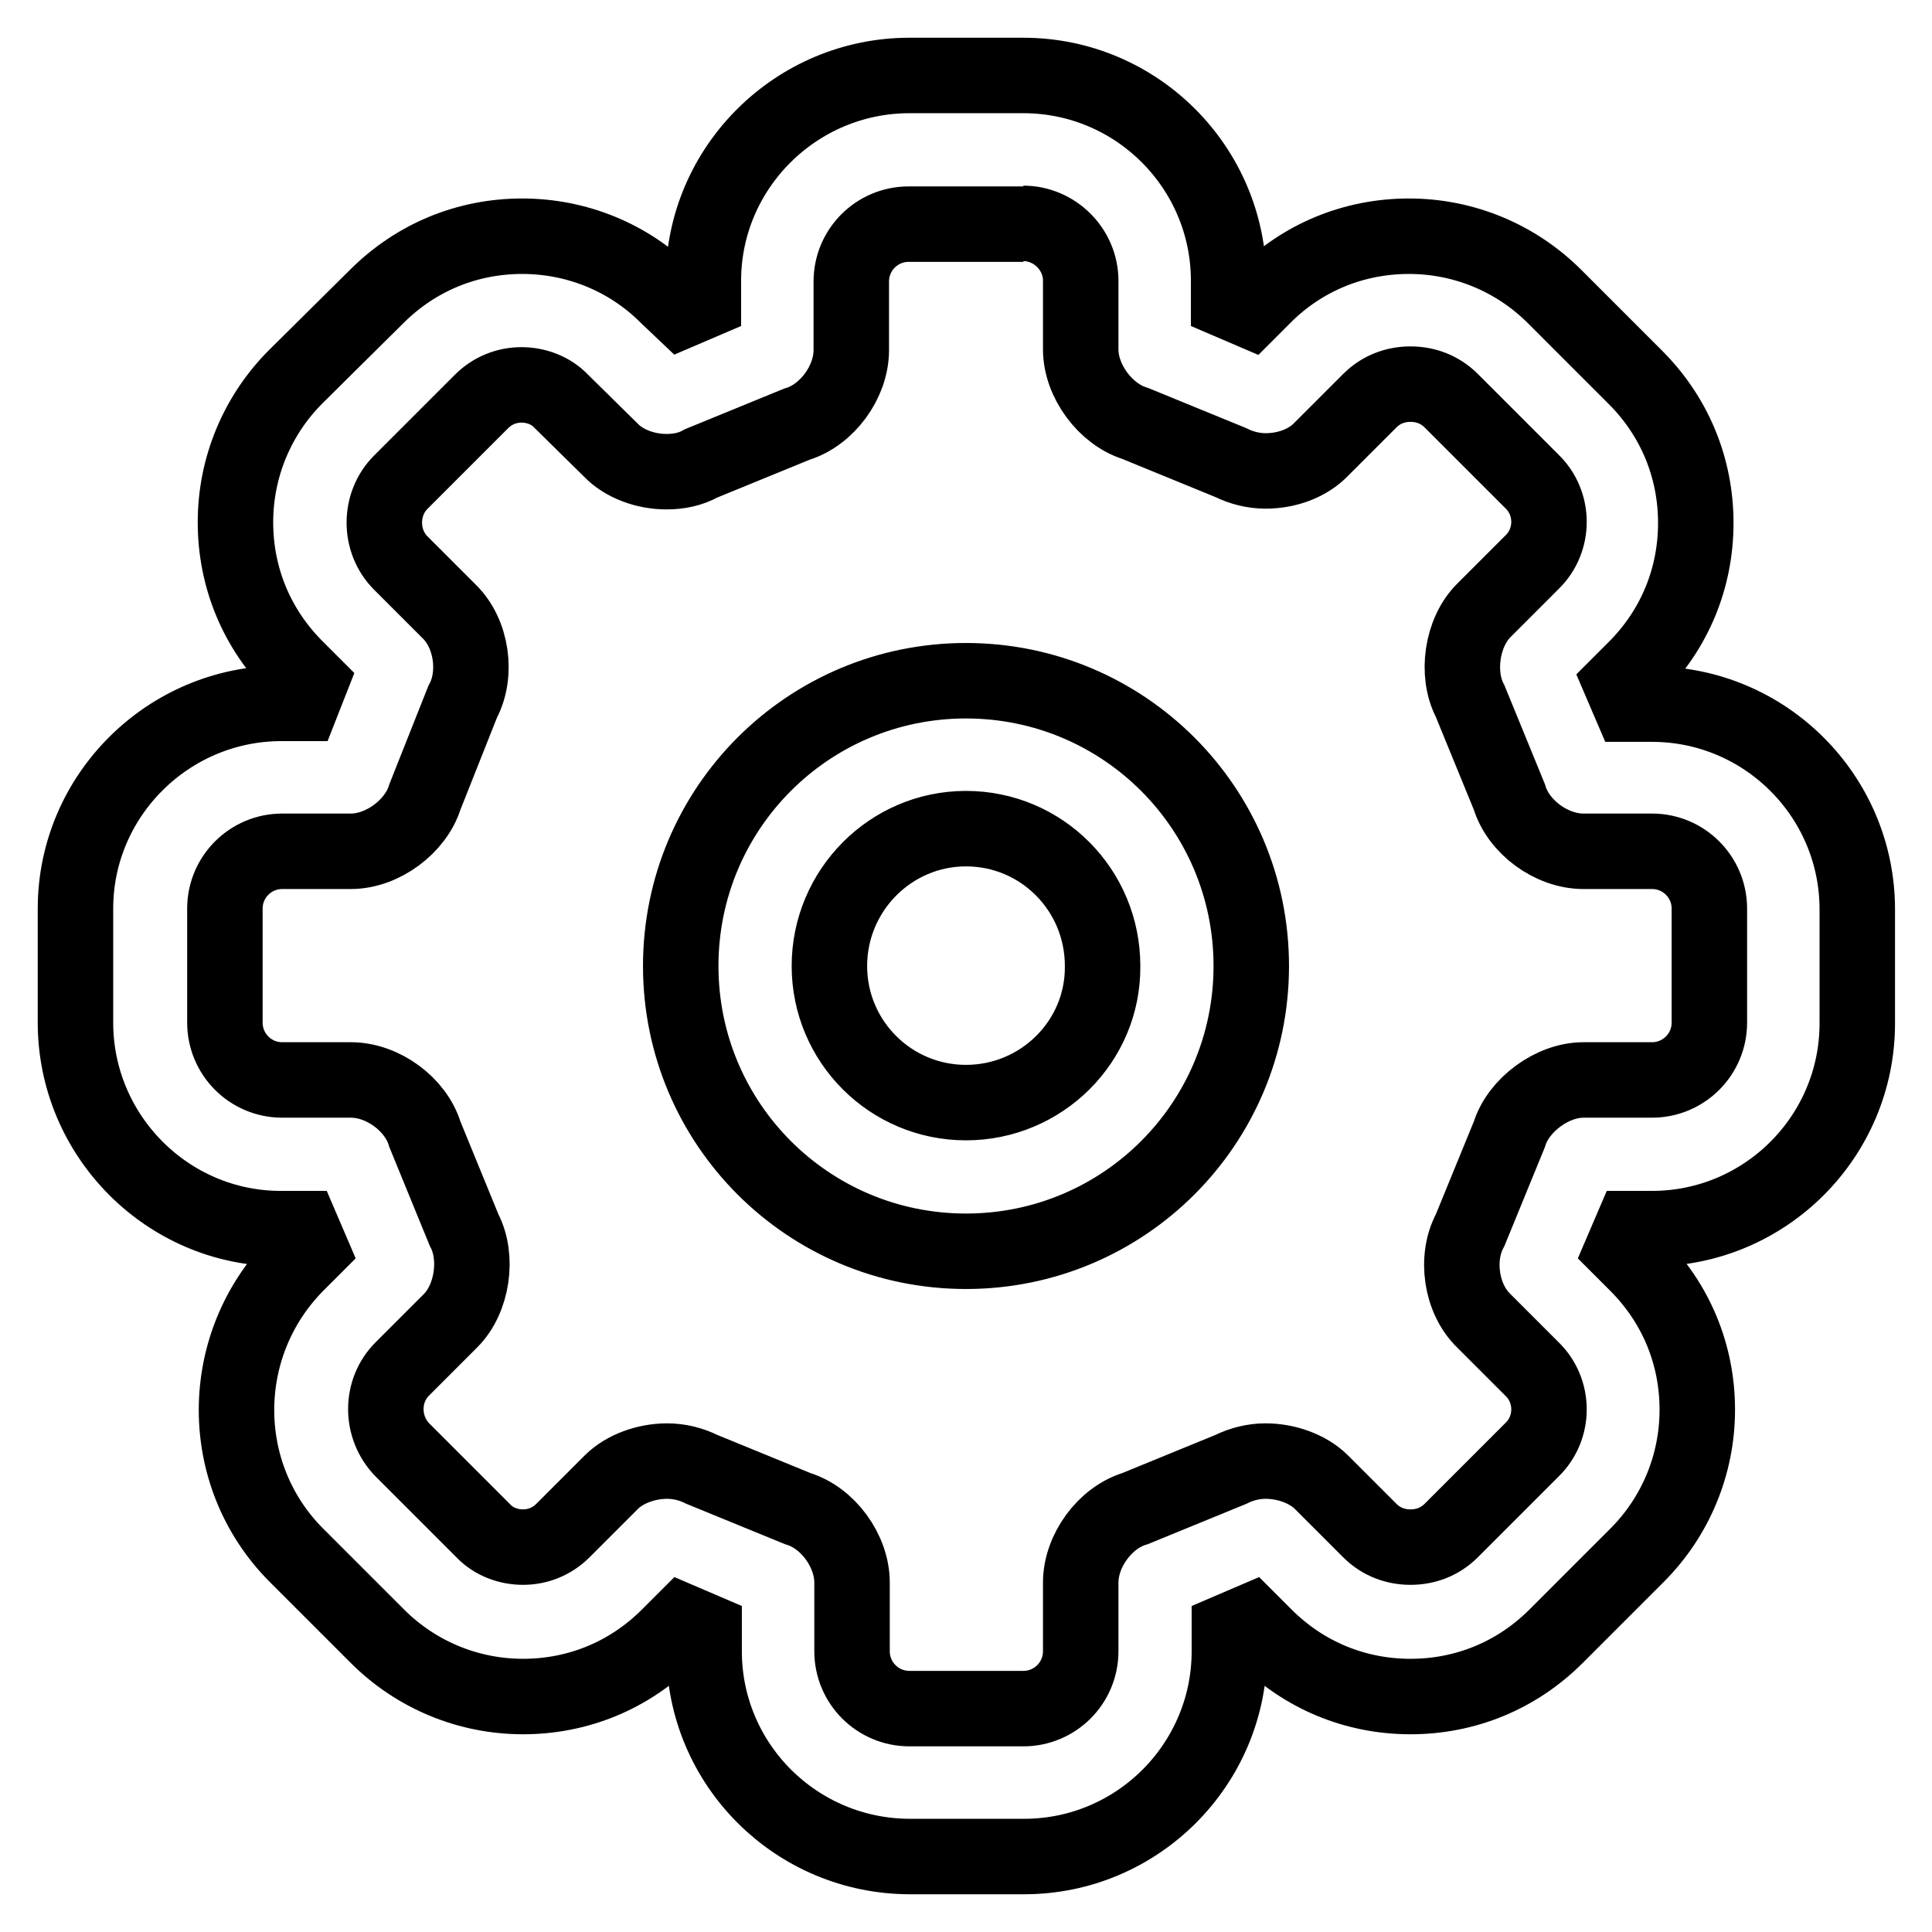 <?xml version="1.0" encoding="utf-8"?>
<!-- Svg Vector Icons : http://www.onlinewebfonts.com/icon -->
<!DOCTYPE svg PUBLIC "-//W3C//DTD SVG 1.1//EN" "http://www.w3.org/Graphics/SVG/1.1/DTD/svg11.dtd">
<svg version="1.1" xmlns="http://www.w3.org/2000/svg" xmlns:xlink="http://www.w3.org/1999/xlink" x="0px" y="0px" viewBox="0 0 256 256" enable-background="new 0 0 256 256" xml:space="preserve">
<g> <path stroke-width="10" fill-opacity="0" stroke="#000000"  d="M135.6,29.6c4.1,0,7.6,3.4,7.6,7.6v9.1c0,4.2,3.3,8.6,7.2,9.8l12.7,5.2c1.4,0.7,3,1.1,4.6,1.1 c2.8,0,5.6-1,7.4-2.9l6.4-6.4c1.5-1.5,3.4-2.2,5.4-2.2s3.9,0.7,5.4,2.2l10.7,10.7c3,2.9,3,7.8,0,10.7l-6.4,6.4 c-2.9,2.9-3.7,8.4-1.8,12l5.2,12.7c1.2,4,5.6,7.2,9.8,7.2h9.1c4.2,0,7.6,3.4,7.6,7.6v15.1c0,4.2-3.4,7.6-7.6,7.6h-9.1 c-4.1,0-8.6,3.3-9.8,7.2l-5.2,12.7c-2,3.7-1.2,9.1,1.8,12l6.4,6.4c3,2.9,3,7.8,0,10.7l-10.7,10.7c-1.5,1.5-3.4,2.2-5.4,2.2 s-3.9-0.7-5.4-2.2l-6.4-6.4c-1.8-1.8-4.7-2.8-7.4-2.8c-1.6,0-3.2,0.4-4.6,1.1l-12.7,5.2c-4,1.2-7.2,5.6-7.2,9.8v9.1 c0,4.2-3.4,7.6-7.6,7.6h-15.1c-4.2,0-7.6-3.4-7.6-7.6v-9.1c0-4.2-3.2-8.6-7.2-9.8L93,194.7c-1.4-0.7-3-1.1-4.6-1.1 c-2.7,0-5.6,1-7.4,2.8l-6.4,6.4c-1.5,1.5-3.4,2.2-5.3,2.2c-1.9,0-3.9-0.7-5.3-2.2l-10.7-10.7c-2.9-3-2.9-7.8,0-10.7l6.4-6.4 c2.9-2.9,3.7-8.4,1.8-12l-5.2-12.7c-1.2-4-5.6-7.2-9.8-7.2h-9.1c-4.2,0-7.6-3.4-7.6-7.6v-15.1c0-4.2,3.4-7.6,7.6-7.6l9.1,0 c4.2,0,8.6-3.3,9.8-7.2L61.3,93c2-3.7,1.2-9.1-1.8-12l-6.4-6.4c-2.9-2.9-2.9-7.8,0-10.7l10.7-10.7c1.5-1.5,3.4-2.2,5.3-2.2 c1.9,0,3.9,0.7,5.3,2.2l6.5,6.4c1.8,1.9,4.7,2.9,7.4,2.9c1.6,0,3.2-0.3,4.6-1.1l12.7-5.2c4-1.2,7.2-5.6,7.2-9.8v-9.1 c0-4.2,3.4-7.6,7.6-7.6H135.6 M128,165.8c20.9,0,37.8-16.9,37.8-37.8c0-20.9-16.9-37.8-37.8-37.8c-20.9,0-37.8,16.9-37.8,37.8 C90.2,148.9,107.1,165.8,128,165.8 M135.6,10h-15.1c-15,0-27.3,12.2-27.3,27.2v2.7l-2.8,1.2l-2-1.9c-5.1-5.1-12-7.9-19.2-7.9 c-7.3,0-14.1,2.8-19.3,8L39.2,49.9c-5.1,5.1-8,12-8,19.3c0,7.3,2.8,14.1,8,19.3l1.9,1.9L40,93.2l-2.7,0c-15,0-27.3,12.2-27.3,27.2 v15.1c0,15,12.2,27.3,27.2,27.3H40l1.2,2.8l-1.9,1.9c-10.6,10.7-10.6,27.9-0.1,38.5l10.8,10.8c5.1,5.1,12,8,19.3,8 c7.3,0,14.1-2.8,19.3-8l1.9-1.9l2.8,1.2v2.7c0,15,12.2,27.2,27.3,27.2h15.1c15,0,27.2-12.2,27.2-27.2v-2.7l2.8-1.2l1.9,1.9 c5.2,5.2,12,8,19.3,8c7.3,0,14.1-2.8,19.3-8l10.7-10.7c5.1-5.1,8-12,8-19.3c0-7.3-2.8-14.1-8-19.3l-1.9-1.9l1.2-2.8h2.7 c15,0,27.2-12.2,27.2-27.2v-15.1c0-15-12.2-27.2-27.2-27.2H216l-1.2-2.8l1.9-1.9c5.2-5.2,8-12,8-19.3c0-7.3-2.8-14.1-8-19.3 l-10.7-10.7c-5.1-5.1-12-8-19.3-8c-7.3,0-14.1,2.8-19.2,7.9l-1.9,1.9l-2.8-1.2v-2.7C162.8,22.2,150.6,10,135.6,10L135.6,10 L135.6,10z M128,146.1c-10,0-18.1-8.1-18.1-18.1c0-10,8.1-18.2,18.1-18.2c10,0,18.1,8.1,18.1,18.2C146.2,138,138,146.1,128,146.1 L128,146.1L128,146.1z"/></g>
</svg>